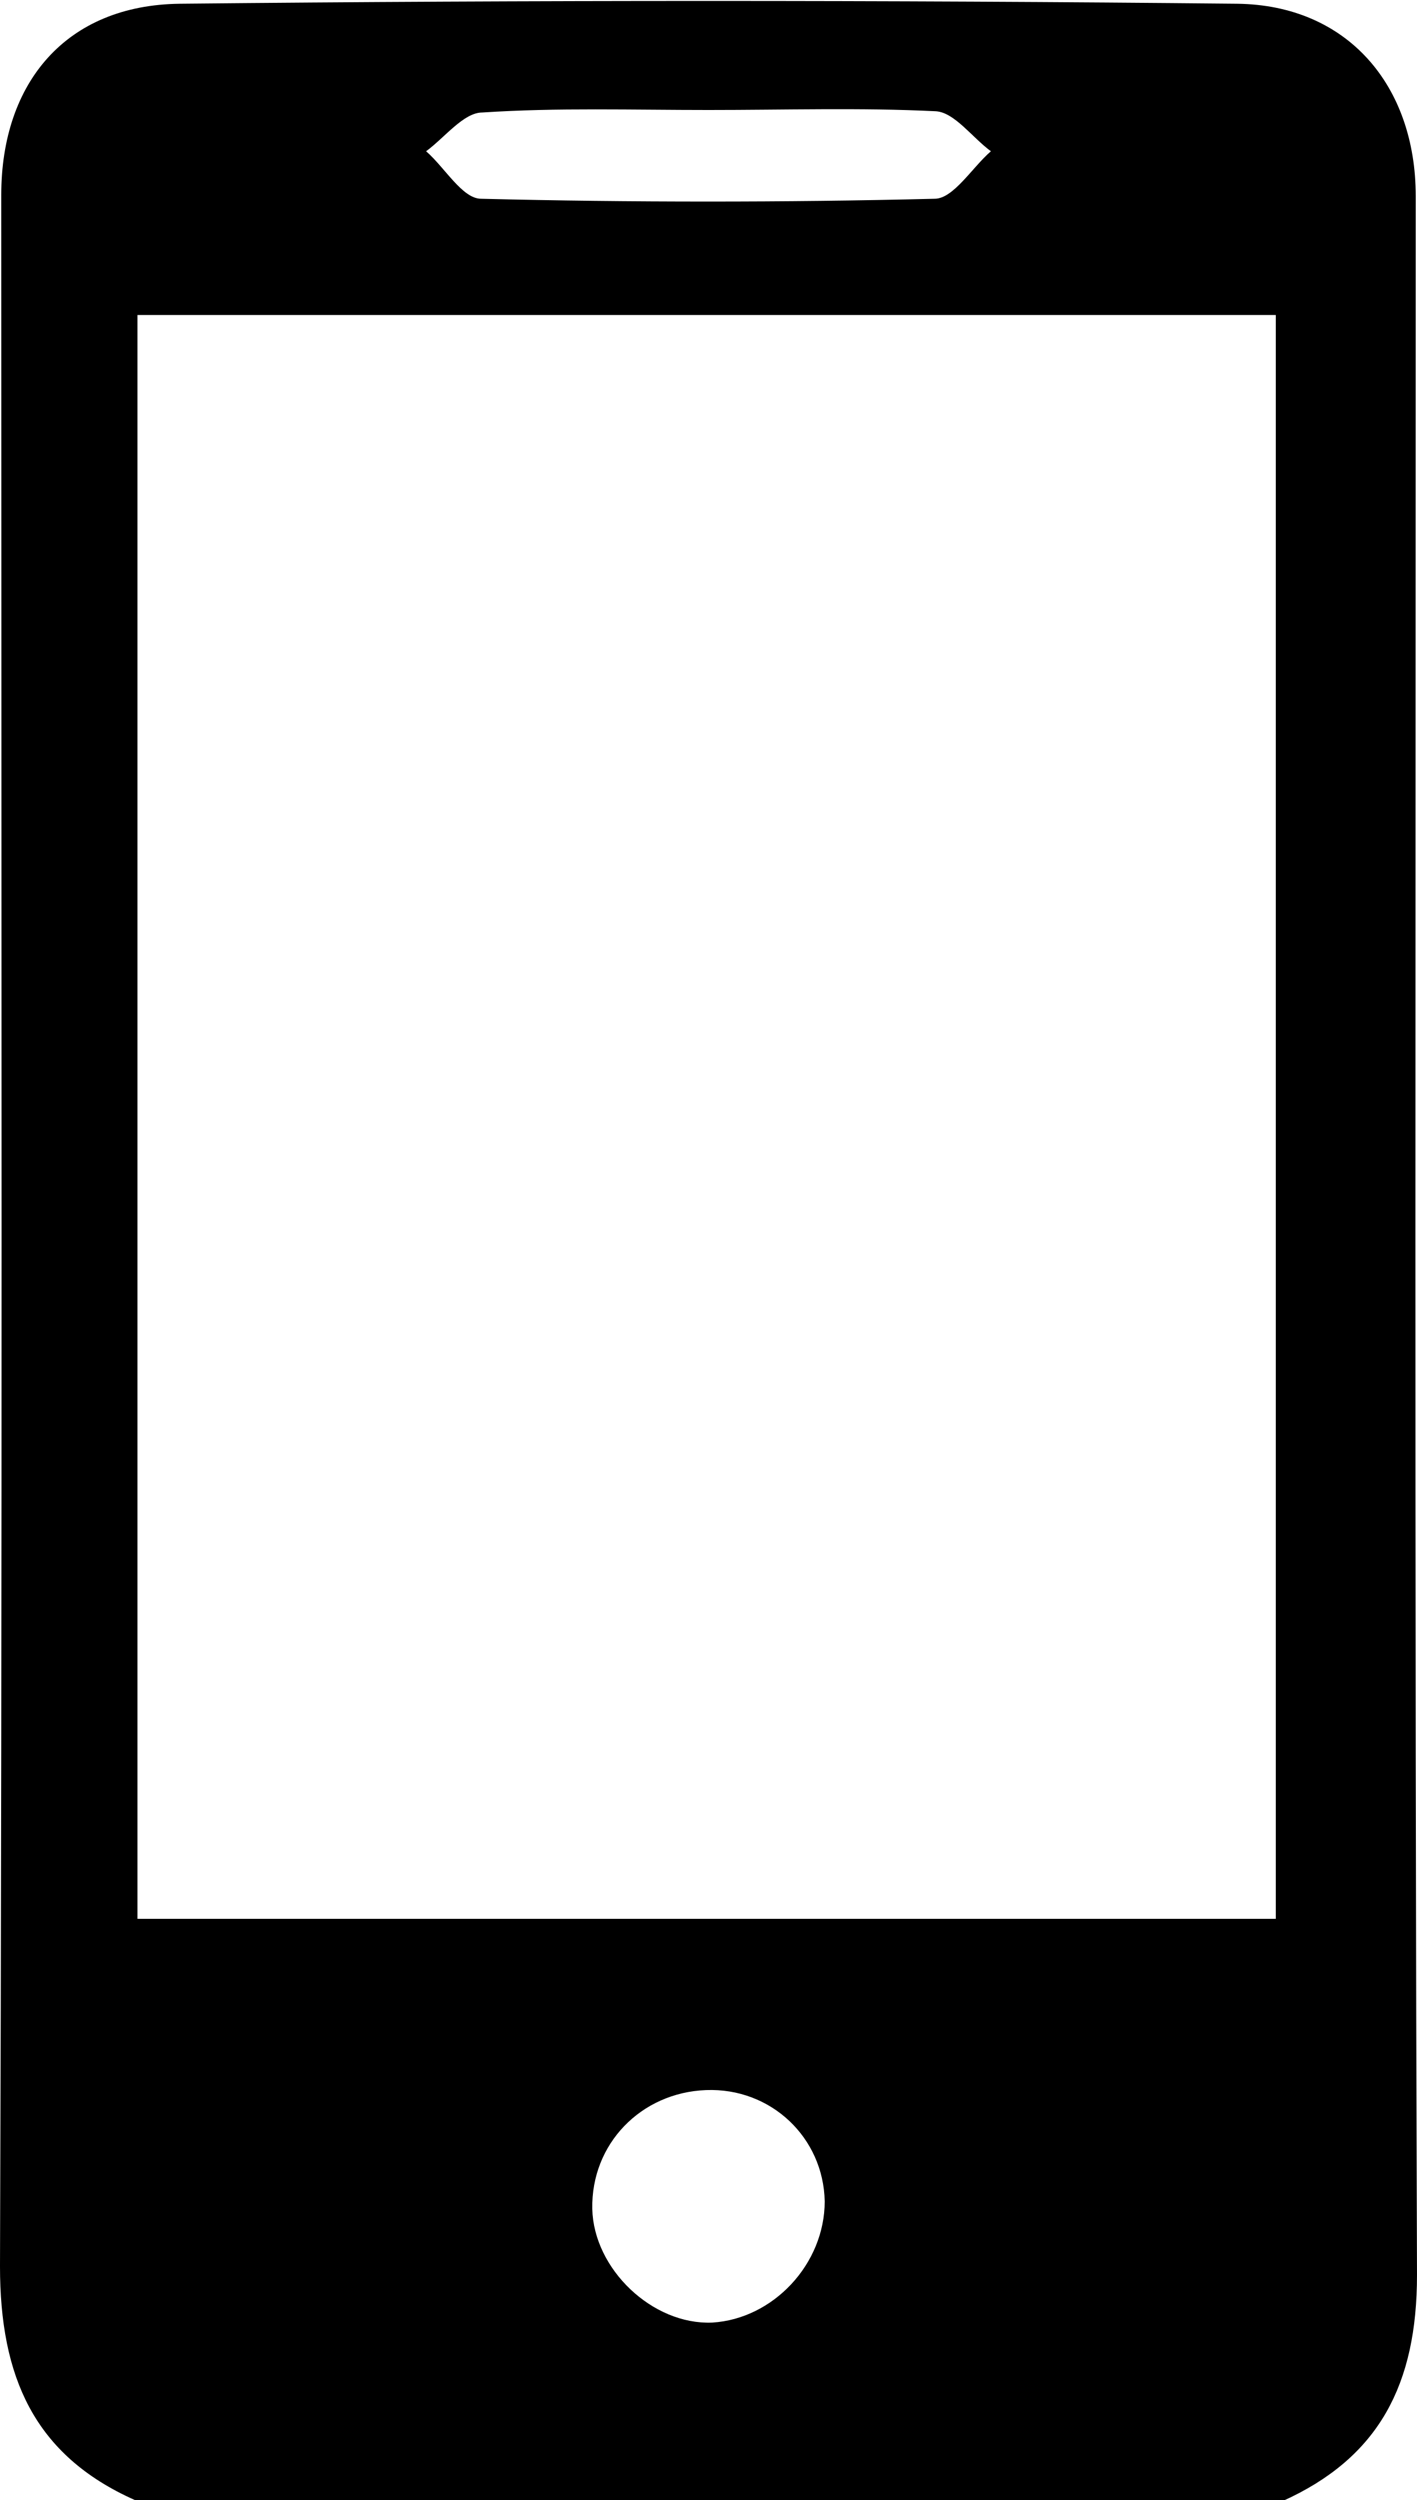 <?xml version="1.0" encoding="utf-8"?>
<!-- Generator: Adobe Illustrator 26.3.1, SVG Export Plug-In . SVG Version: 6.00 Build 0)  -->
<svg version="1.1" id="Capa_1" xmlns="http://www.w3.org/2000/svg" xmlns:xlink="http://www.w3.org/1999/xlink" x="0px" y="0px"
	 viewBox="0 0 11.34 20" style="enable-background:new 0 0 11.34 20;" xml:space="preserve">
<style type="text/css">
	.st0{fill:#016AAC;}
	.st1{fill:#FFFFFF;stroke:#016AAC;stroke-width:0.25;stroke-miterlimit:10;}
	.st2{fill:#1D95D3;}
	.st3{fill:#000000;}
	.st4{fill:#DF730E;}
	.st5{opacity:0.8;}
	.st6{fill:#020203;}
	.st7{fill:none;stroke:#FFFFFF;stroke-miterlimit:10;}
	.st8{fill:none;stroke:#FFFFFF;stroke-linecap:round;stroke-linejoin:round;stroke-miterlimit:10;}
	.st9{fill:#1E1E1C;}
</style>
<path class="st3" d="M1.08,20C0.27,19.64,0,19.01,0,18.13C0.02,12.6,0.01,7.08,0.01,1.56c0-0.9,0.52-1.52,1.43-1.53
	c2.82-0.03,5.64-0.03,8.46,0c0.88,0.01,1.43,0.65,1.43,1.54c0,5.54-0.01,11.09,0.01,16.63c0,0.87-0.3,1.46-1.08,1.81
	C7.2,20,4.14,20,1.08,20z M1.1,15.35c3.08,0,6.1,0,9.11,0c0-4.32,0-8.58,0-12.83c-3.06,0-6.08,0-9.11,0
	C1.1,6.82,1.1,11.06,1.1,15.35z M5.67,0.88c-0.6,0-1.21-0.02-1.81,0.02C3.71,0.9,3.56,1.1,3.41,1.21C3.56,1.34,3.7,1.59,3.85,1.59
	c1.21,0.03,2.42,0.03,3.63,0c0.15,0,0.3-0.25,0.45-0.38C7.78,1.1,7.64,0.9,7.49,0.89C6.88,0.86,6.28,0.88,5.67,0.88z M6.6,17.61
	c-0.01-0.51-0.43-0.91-0.95-0.89c-0.52,0.02-0.92,0.43-0.91,0.95c0.01,0.48,0.48,0.93,0.96,0.91C6.19,18.55,6.6,18.11,6.6,17.61z"/>
</svg>
